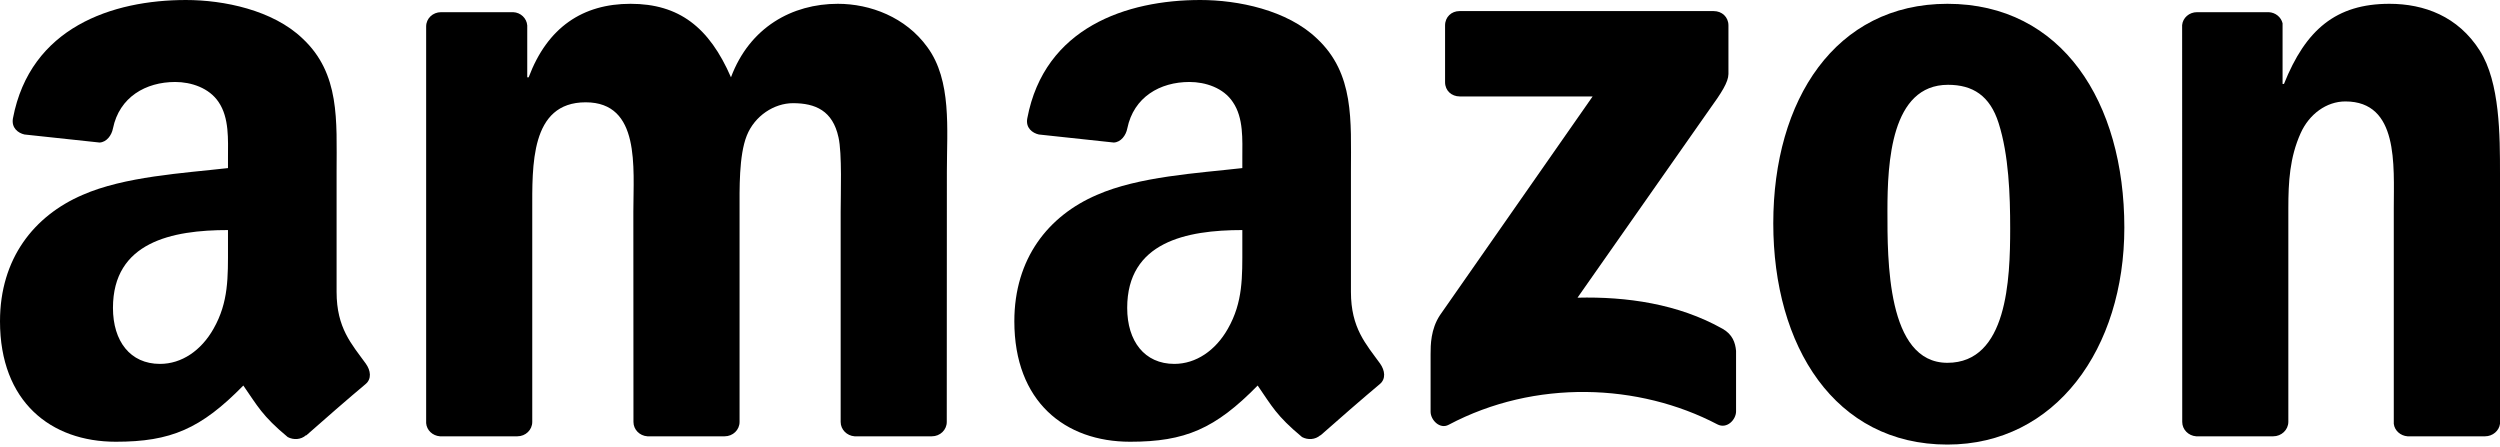 <?xml version="1.0" encoding="UTF-8"?> <svg xmlns="http://www.w3.org/2000/svg" width="744" height="133" viewBox="0 0 744 133" fill="none"> <path fill-rule="evenodd" clip-rule="evenodd" d="M430.052 24.461V7.572C430.052 5.015 431.995 3.301 434.327 3.301H510.012C512.441 3.301 514.384 5.048 514.384 7.572V22.035C514.352 24.461 512.312 27.632 508.684 32.647L469.465 88.591C484.039 88.235 499.422 90.403 512.636 97.844C515.615 99.527 516.425 101.986 516.651 104.413V122.435C516.651 124.894 513.931 127.774 511.081 126.285C487.796 114.087 456.867 112.76 431.12 126.415C428.497 127.838 425.744 124.991 425.744 122.532V105.416C425.744 102.665 425.777 97.974 428.53 93.8L473.967 28.7H434.424C431.995 28.7 430.052 26.985 430.052 24.461Z" fill="black"></path> <path fill-rule="evenodd" clip-rule="evenodd" d="M153.962 129.844H130.936C128.734 129.682 126.985 128.032 126.823 125.929V7.862C126.823 5.5 128.799 3.624 131.26 3.624H152.732C154.966 3.721 156.747 5.436 156.909 7.571V23.005H157.33C162.933 8.089 173.459 1.132 187.644 1.132C202.055 1.132 211.059 8.089 217.536 23.005C223.106 8.089 235.769 1.132 249.339 1.132C258.99 1.132 269.547 5.112 275.992 14.042C283.279 23.976 281.789 38.406 281.789 51.057L281.757 125.573C281.757 127.935 279.781 129.844 277.32 129.844H254.326C252.027 129.682 250.181 127.838 250.181 125.573V62.997C250.181 58.014 250.634 45.589 249.533 40.865C247.817 32.938 242.667 30.706 235.996 30.706C230.425 30.706 224.596 34.426 222.232 40.38C219.868 46.334 220.094 56.299 220.094 62.997V125.573C220.094 127.935 218.119 129.844 215.657 129.844H192.663C190.332 129.682 188.518 127.838 188.518 125.573L188.486 62.997C188.486 49.828 190.656 30.447 174.301 30.447C157.751 30.447 158.399 49.343 158.399 62.997V125.573C158.399 127.935 156.424 129.844 153.962 129.844Z" fill="black"></path> <path fill-rule="evenodd" clip-rule="evenodd" d="M579.545 1.132C613.712 1.132 632.204 30.447 632.204 67.721C632.204 103.733 611.769 132.303 579.545 132.303C545.993 132.303 527.727 102.989 527.727 66.459C527.727 29.703 546.22 1.132 579.545 1.132ZM579.739 25.238C562.769 25.238 561.7 48.34 561.7 62.738C561.7 77.169 561.473 107.972 579.545 107.972C597.389 107.972 598.231 83.122 598.231 67.98C598.231 58.014 597.81 46.107 594.798 36.659C592.208 28.441 587.058 25.238 579.739 25.238Z" fill="black"></path> <path fill-rule="evenodd" clip-rule="evenodd" d="M676.508 129.844H653.579C651.279 129.682 649.433 127.838 649.433 125.573L649.401 7.474C649.595 5.306 651.506 3.624 653.838 3.624H675.18C677.188 3.721 678.84 5.08 679.293 6.924V24.979H679.714C686.159 8.833 695.195 1.132 711.096 1.132C721.427 1.132 731.499 4.853 737.976 15.045C744 24.493 744 40.38 744 51.802V126.123C743.741 128.194 741.83 129.844 739.563 129.844H716.472C714.367 129.682 712.618 128.129 712.391 126.123V61.994C712.391 49.084 713.881 30.188 697.98 30.188C692.377 30.188 687.228 33.941 684.669 39.636C681.431 46.851 681.01 54.034 681.01 61.994V125.573C680.977 127.935 678.969 129.844 676.508 129.844Z" fill="black"></path> <path fill-rule="evenodd" clip-rule="evenodd" d="M369.717 73.448C369.717 82.41 369.944 89.885 365.41 97.844C361.75 104.315 355.92 108.295 349.476 108.295C340.634 108.295 335.453 101.565 335.453 91.632C335.453 72.024 353.038 68.465 369.717 68.465V73.448ZM392.938 129.521C391.415 130.88 389.213 130.977 387.497 130.071C379.854 123.729 378.461 120.785 374.283 114.734C361.653 127.612 352.682 131.462 336.327 131.462C316.928 131.462 301.868 119.523 301.868 95.612C301.868 76.942 311.973 64.226 326.417 58.014C338.918 52.514 356.374 51.543 369.717 50.022V47.045C369.717 41.577 370.138 35.106 366.899 30.382C364.114 26.144 358.738 24.396 353.977 24.396C345.201 24.396 337.396 28.894 335.485 38.212C335.096 40.283 333.574 42.322 331.469 42.419L309.155 40.024C307.277 39.604 305.172 38.083 305.722 35.203C310.839 8.154 335.323 0 357.216 0C368.421 0 383.06 2.977 391.901 11.454C403.107 21.905 402.038 35.85 402.038 51.025V86.876C402.038 97.65 406.507 102.374 410.717 108.198C412.175 110.269 412.499 112.76 410.62 114.313C405.924 118.228 397.569 125.509 392.97 129.585L392.938 129.521Z" fill="black"></path> <path fill-rule="evenodd" clip-rule="evenodd" d="M67.848 73.449C67.848 82.411 68.075 89.886 63.541 97.845C59.881 104.316 54.084 108.296 47.607 108.296C38.766 108.296 33.617 101.566 33.617 91.633C33.617 72.025 51.202 68.466 67.848 68.466V73.449ZM91.069 129.522C89.547 130.881 87.345 130.978 85.628 130.072C77.985 123.73 76.625 120.786 72.415 114.735C59.784 127.613 50.846 131.463 34.459 131.463C15.092 131.463 0 119.524 0 95.613C0 76.943 10.137 64.227 24.549 58.015C37.049 52.515 54.505 51.544 67.848 50.023V47.046C67.848 41.578 68.269 35.107 65.063 30.383C62.246 26.145 56.87 24.397 52.141 24.397C43.365 24.397 35.527 28.895 33.617 38.213C33.228 40.284 31.706 42.322 29.633 42.419L7.287 40.025C5.408 39.605 3.336 38.084 3.854 35.204C9.003 8.155 33.455 0.001 55.347 0.001C66.553 0.001 81.191 2.978 90.033 11.455C101.238 21.906 100.169 35.851 100.169 51.026V86.876C100.169 97.651 104.639 102.375 108.849 108.199C110.339 110.27 110.662 112.761 108.784 114.314C104.088 118.229 95.733 125.509 91.134 129.586L91.069 129.522Z" fill="black"></path> </svg> 